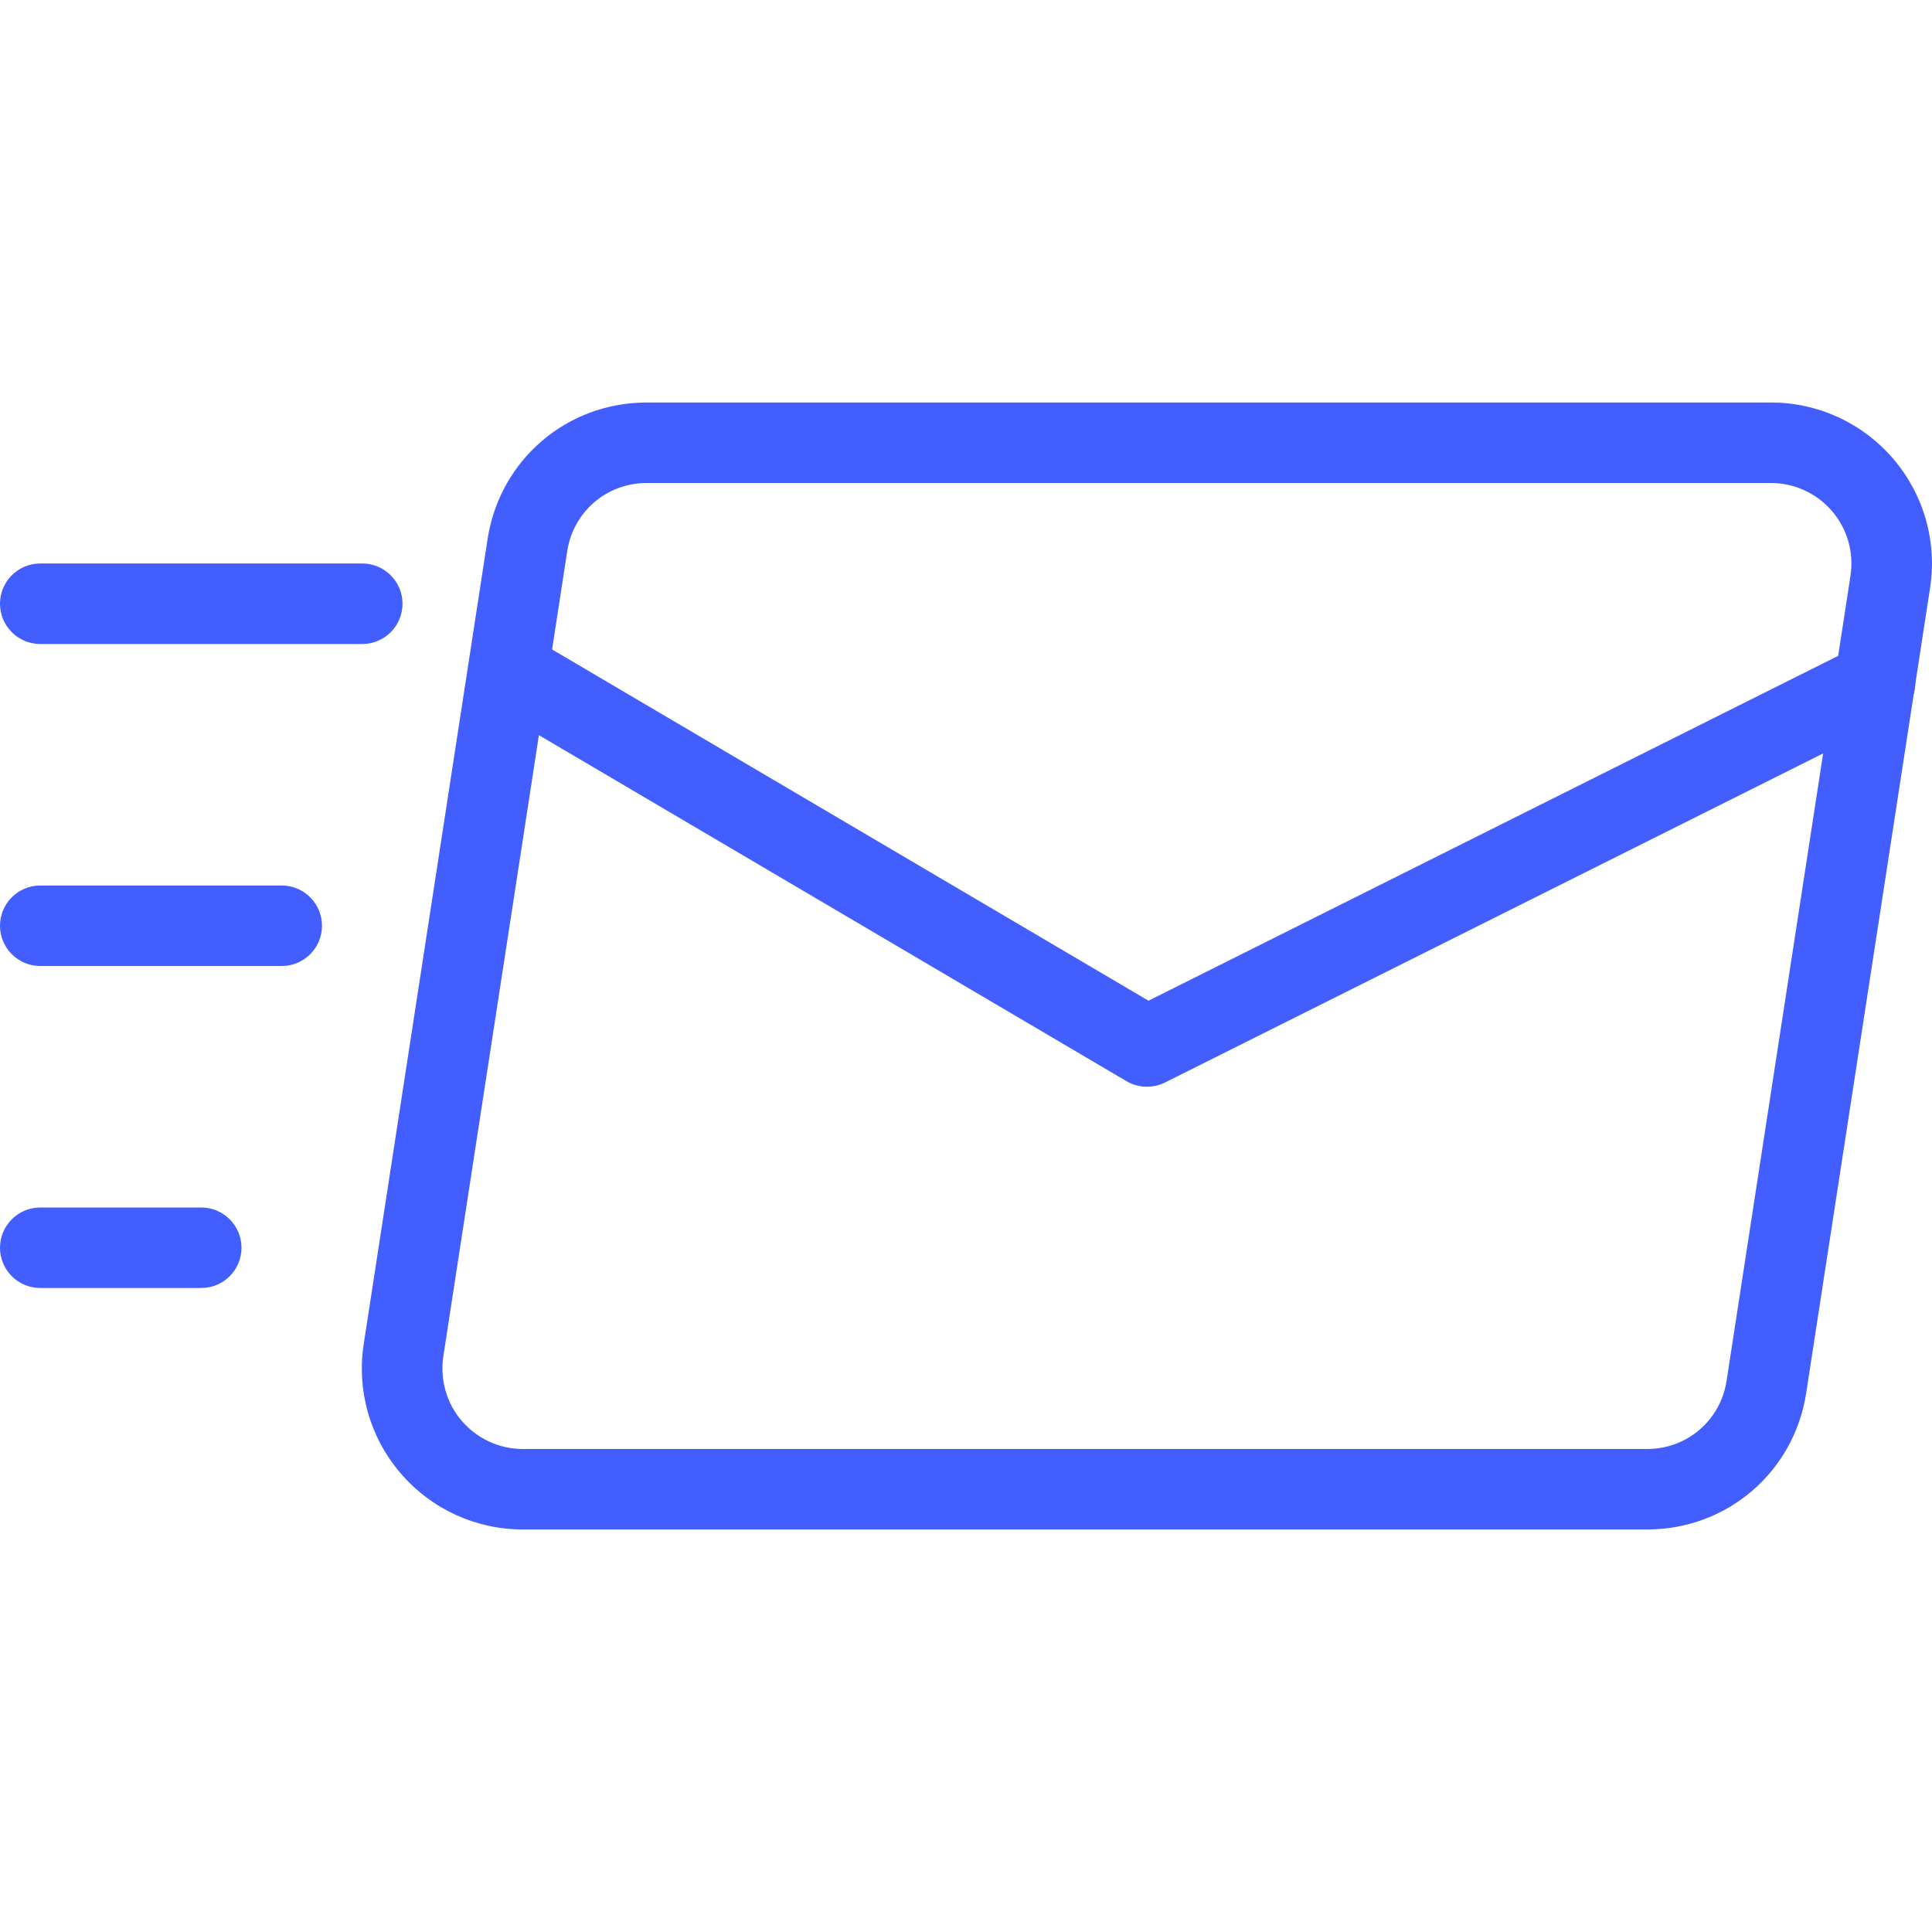 <svg width="53" height="53" viewBox="0 0 53 53" fill="none" xmlns="http://www.w3.org/2000/svg">
<path d="M45.183 41.958H14.344C13.054 41.958 11.833 41.398 10.991 40.417C10.15 39.437 9.781 38.145 9.978 36.87L13.376 14.787C13.71 12.616 15.547 11.042 17.742 11.042H48.582C49.871 11.042 51.093 11.603 51.934 12.583C52.775 13.564 53.144 14.855 52.947 16.13L49.549 38.213C49.215 40.384 47.378 41.958 45.183 41.958ZM17.742 13.25C16.645 13.25 15.726 14.036 15.56 15.123L12.162 37.206C12.065 37.844 12.248 38.491 12.668 38.979C13.087 39.467 13.699 39.75 14.344 39.75H45.183C46.281 39.75 47.199 38.964 47.365 37.877L50.764 15.794C50.861 15.156 50.677 14.509 50.258 14.021C49.838 13.533 49.227 13.25 48.582 13.25H17.742Z" fill="#435EFF"/>
<path d="M31.464 29.812C31.269 29.812 31.075 29.762 30.903 29.66L13.391 19.347C12.867 19.038 12.691 18.362 13 17.834C13.309 17.309 13.987 17.136 14.512 17.443L31.506 27.452L50.932 17.739C51.63 17.39 52.542 17.945 52.542 18.726C52.542 19.21 52.237 19.621 51.809 19.771L31.958 29.697C31.802 29.773 31.631 29.812 31.464 29.812Z" fill="#435EFF"/>
<path d="M9.938 17.667H1.104C0.495 17.667 0 17.172 0 16.562C0 15.953 0.495 15.458 1.104 15.458H9.938C10.547 15.458 11.042 15.953 11.042 16.562C11.042 17.172 10.547 17.667 9.938 17.667Z" fill="#435EFF"/>
<path d="M7.729 26.5H1.104C0.495 26.5 0 26.005 0 25.396C0 24.786 0.495 24.292 1.104 24.292H7.729C8.339 24.292 8.833 24.786 8.833 25.396C8.833 26.005 8.339 26.5 7.729 26.5Z" fill="#435EFF"/>
<path d="M5.521 35.333H1.104C0.495 35.333 0 34.839 0 34.229C0 33.62 0.495 33.125 1.104 33.125H5.521C6.13 33.125 6.625 33.62 6.625 34.229C6.625 34.839 6.13 35.333 5.521 35.333Z" fill="#435EFF"/>
</svg>
